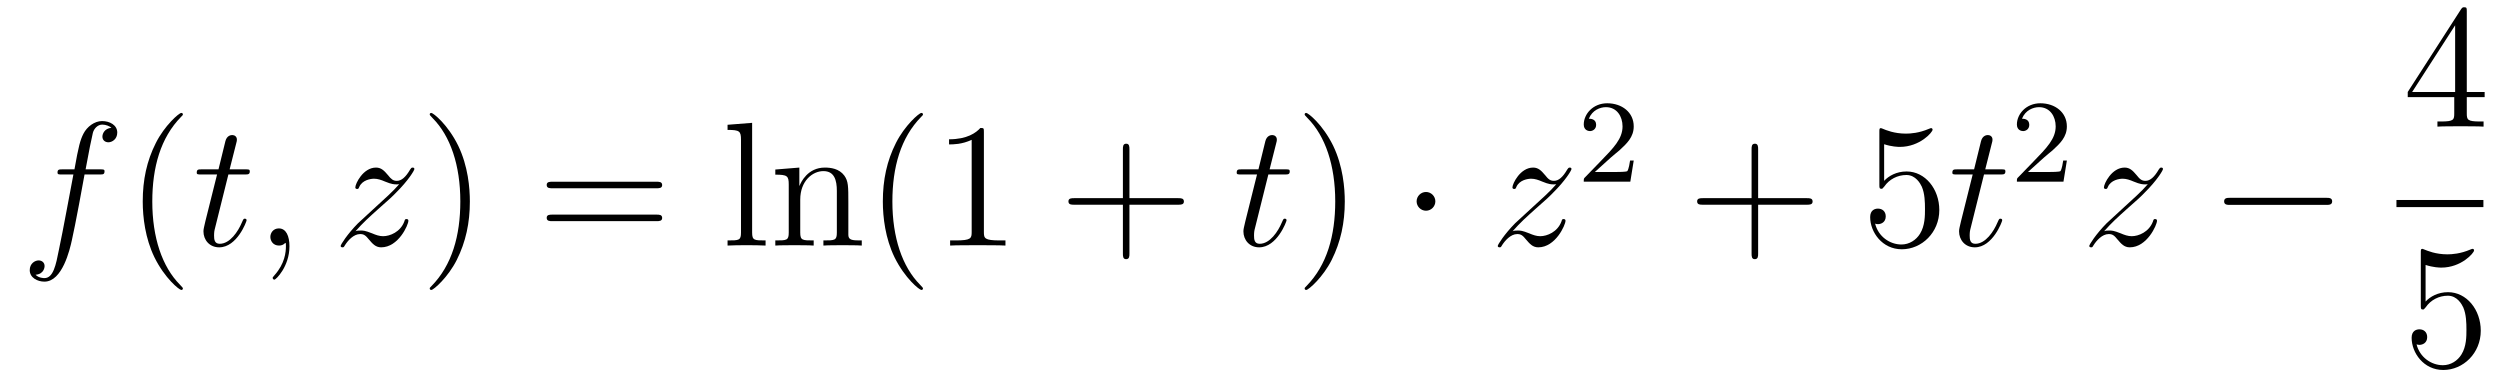 <?xml version='1.0'?>
<!-- This file was generated by dvisvgm 1.14.1 -->
<svg height='26pt' version='1.1' viewBox='0 -26 169 26' width='169pt' xmlns='http://www.w3.org/2000/svg' xmlns:xlink='http://www.w3.org/1999/xlink'>
<g id='page1'>
<g transform='matrix(1 0 0 1 -127 641)'>
<path d='M133.732 -655.206C133.971 -655.206 134.066 -655.206 134.066 -655.433C134.066 -655.552 133.971 -655.552 133.755 -655.552H132.787C133.014 -656.783 133.182 -657.632 133.277 -658.015C133.349 -658.302 133.6 -658.577 133.911 -658.577C134.162 -658.577 134.413 -658.469 134.532 -658.362C134.066 -658.314 133.923 -657.967 133.923 -657.764C133.923 -657.525 134.102 -657.381 134.329 -657.381C134.568 -657.381 134.927 -657.584 134.927 -658.039C134.927 -658.541 134.425 -658.816 133.899 -658.816C133.385 -658.816 132.883 -658.433 132.644 -657.967C132.428 -657.548 132.309 -657.118 132.034 -655.552H131.233C131.006 -655.552 130.887 -655.552 130.887 -655.337C130.887 -655.206 130.958 -655.206 131.197 -655.206H131.962C131.747 -654.094 131.257 -651.392 130.982 -650.113C130.779 -649.073 130.6 -648.2 130.002 -648.2C129.966 -648.2 129.619 -648.2 129.404 -648.427C130.014 -648.475 130.014 -649.001 130.014 -649.013C130.014 -649.252 129.834 -649.396 129.608 -649.396C129.368 -649.396 129.01 -649.192 129.01 -648.738C129.01 -648.224 129.536 -647.961 130.002 -647.961C131.221 -647.961 131.723 -650.149 131.855 -650.747C132.07 -651.667 132.656 -654.847 132.715 -655.206H133.732Z' fill-rule='evenodd'/>
<path d='M139.363 -647.495C139.363 -647.531 139.363 -647.555 139.16 -647.758C137.964 -648.966 137.295 -650.938 137.295 -653.377C137.295 -655.696 137.857 -657.692 139.243 -659.103C139.363 -659.21 139.363 -659.234 139.363 -659.27C139.363 -659.342 139.303 -659.366 139.255 -659.366C139.1 -659.366 138.12 -658.505 137.534 -657.333C136.924 -656.126 136.649 -654.847 136.649 -653.377C136.649 -652.312 136.817 -650.89 137.438 -649.611C138.143 -648.177 139.124 -647.399 139.255 -647.399C139.303 -647.399 139.363 -647.423 139.363 -647.495Z' fill-rule='evenodd'/>
<path d='M142.439 -655.206H143.539C143.766 -655.206 143.886 -655.206 143.886 -655.421C143.886 -655.552 143.814 -655.552 143.575 -655.552H142.523L142.965 -657.297C143.013 -657.465 143.013 -657.489 143.013 -657.573C143.013 -657.764 142.858 -657.871 142.702 -657.871C142.606 -657.871 142.332 -657.835 142.236 -657.453L141.77 -655.552H140.646C140.407 -655.552 140.3 -655.552 140.3 -655.325C140.3 -655.206 140.383 -655.206 140.61 -655.206H141.674L140.885 -652.05C140.79 -651.631 140.754 -651.512 140.754 -651.356C140.754 -650.794 141.148 -650.28 141.818 -650.28C143.025 -650.28 143.67 -652.026 143.67 -652.109C143.67 -652.181 143.623 -652.217 143.551 -652.217C143.527 -652.217 143.479 -652.217 143.455 -652.169C143.443 -652.157 143.431 -652.145 143.348 -651.954C143.097 -651.356 142.547 -650.52 141.853 -650.52C141.495 -650.52 141.471 -650.818 141.471 -651.081C141.471 -651.093 141.471 -651.32 141.507 -651.464L142.439 -655.206ZM146.567 -650.352C146.567 -651.046 146.34 -651.56 145.85 -651.56C145.468 -651.56 145.276 -651.249 145.276 -650.986C145.276 -650.723 145.456 -650.4 145.862 -650.4C146.018 -650.4 146.149 -650.448 146.257 -650.555C146.28 -650.579 146.293 -650.579 146.304 -650.579C146.328 -650.579 146.328 -650.412 146.328 -650.352C146.328 -649.958 146.257 -649.181 145.563 -648.404C145.432 -648.26 145.432 -648.236 145.432 -648.213C145.432 -648.153 145.492 -648.093 145.551 -648.093C145.647 -648.093 146.567 -648.978 146.567 -650.352Z' fill-rule='evenodd'/>
<path d='M151.032 -651.368C151.546 -651.954 151.965 -652.325 152.562 -652.863C153.279 -653.484 153.59 -653.783 153.758 -653.962C154.595 -654.787 155.013 -655.481 155.013 -655.576C155.013 -655.672 154.917 -655.672 154.893 -655.672C154.809 -655.672 154.786 -655.624 154.726 -655.54C154.427 -655.026 154.14 -654.775 153.829 -654.775C153.578 -654.775 153.447 -654.883 153.219 -655.17C152.969 -655.468 152.766 -655.672 152.419 -655.672C151.546 -655.672 151.02 -654.584 151.02 -654.333C151.02 -654.297 151.032 -654.225 151.14 -654.225C151.235 -654.225 151.247 -654.273 151.283 -654.357C151.486 -654.835 152.06 -654.919 152.287 -654.919C152.538 -654.919 152.777 -654.835 153.028 -654.727C153.483 -654.536 153.674 -654.536 153.794 -654.536C153.877 -654.536 153.925 -654.536 153.985 -654.548C153.59 -654.082 152.945 -653.508 152.407 -653.018L151.2 -651.906C150.47 -651.165 150.028 -650.46 150.028 -650.376C150.028 -650.304 150.088 -650.28 150.159 -650.28C150.231 -650.28 150.243 -650.292 150.327 -650.436C150.518 -650.735 150.9 -651.177 151.343 -651.177C151.594 -651.177 151.714 -651.093 151.953 -650.794C152.18 -650.532 152.383 -650.28 152.766 -650.28C153.937 -650.28 154.606 -651.799 154.606 -652.073C154.606 -652.121 154.595 -652.193 154.475 -652.193C154.379 -652.193 154.367 -652.145 154.331 -652.026C154.068 -651.32 153.363 -651.033 152.897 -651.033C152.646 -651.033 152.407 -651.117 152.156 -651.225C151.678 -651.416 151.546 -651.416 151.391 -651.416C151.271 -651.416 151.14 -651.416 151.032 -651.368Z' fill-rule='evenodd'/>
<path d='M158.763 -653.377C158.763 -654.285 158.644 -655.767 157.974 -657.154C157.269 -658.588 156.289 -659.366 156.157 -659.366C156.11 -659.366 156.05 -659.342 156.05 -659.27C156.05 -659.234 156.05 -659.21 156.253 -659.007C157.449 -657.8 158.118 -655.827 158.118 -653.388C158.118 -651.069 157.556 -649.073 156.169 -647.662C156.05 -647.555 156.05 -647.531 156.05 -647.495C156.05 -647.423 156.11 -647.399 156.157 -647.399C156.313 -647.399 157.293 -648.26 157.879 -649.432C158.489 -650.651 158.763 -651.942 158.763 -653.377Z' fill-rule='evenodd'/>
<path d='M171.38 -654.273C171.547 -654.273 171.762 -654.273 171.762 -654.488C171.762 -654.715 171.559 -654.715 171.38 -654.715H164.339C164.172 -654.715 163.957 -654.715 163.957 -654.5C163.957 -654.273 164.16 -654.273 164.339 -654.273H171.38ZM171.38 -652.05C171.547 -652.05 171.762 -652.05 171.762 -652.265C171.762 -652.492 171.559 -652.492 171.38 -652.492H164.339C164.172 -652.492 163.957 -652.492 163.957 -652.277C163.957 -652.05 164.16 -652.05 164.339 -652.05H171.38Z' fill-rule='evenodd'/>
<path d='M177.844 -658.696L176.183 -658.565V-658.218C176.996 -658.218 177.091 -658.134 177.091 -657.548V-651.285C177.091 -650.747 176.96 -650.747 176.183 -650.747V-650.4C176.517 -650.424 177.103 -650.424 177.462 -650.424C177.82 -650.424 178.418 -650.424 178.753 -650.4V-650.747C177.988 -650.747 177.844 -650.747 177.844 -651.285V-658.696ZM184.348 -653.305C184.348 -654.417 184.348 -654.751 184.073 -655.134C183.726 -655.6 183.164 -655.672 182.758 -655.672C181.598 -655.672 181.144 -654.68 181.048 -654.441H181.036V-655.672L179.411 -655.54V-655.193C180.223 -655.193 180.319 -655.11 180.319 -654.524V-651.285C180.319 -650.747 180.188 -650.747 179.411 -650.747V-650.4C179.721 -650.424 180.367 -650.424 180.702 -650.424C181.048 -650.424 181.694 -650.424 182.005 -650.4V-650.747C181.24 -650.747 181.096 -650.747 181.096 -651.285V-653.508C181.096 -654.763 181.921 -655.433 182.662 -655.433S183.571 -654.823 183.571 -654.094V-651.285C183.571 -650.747 183.439 -650.747 182.662 -650.747V-650.4C182.973 -650.424 183.618 -650.424 183.953 -650.424C184.3 -650.424 184.945 -650.424 185.256 -650.4V-650.747C184.658 -650.747 184.36 -650.747 184.348 -651.105V-653.305ZM189.393 -647.495C189.393 -647.531 189.393 -647.555 189.19 -647.758C187.995 -648.966 187.325 -650.938 187.325 -653.377C187.325 -655.696 187.887 -657.692 189.274 -659.103C189.393 -659.21 189.393 -659.234 189.393 -659.27C189.393 -659.342 189.333 -659.366 189.285 -659.366C189.13 -659.366 188.15 -658.505 187.564 -657.333C186.954 -656.126 186.68 -654.847 186.68 -653.377C186.68 -652.312 186.847 -650.89 187.468 -649.611C188.174 -648.177 189.154 -647.399 189.285 -647.399C189.333 -647.399 189.393 -647.423 189.393 -647.495ZM193.511 -658.062C193.511 -658.338 193.511 -658.349 193.272 -658.349C192.985 -658.027 192.386 -657.584 191.156 -657.584V-657.238C191.431 -657.238 192.029 -657.238 192.685 -657.548V-651.32C192.685 -650.89 192.65 -650.747 191.598 -650.747H191.228V-650.4C191.55 -650.424 192.709 -650.424 193.104 -650.424C193.499 -650.424 194.646 -650.424 194.969 -650.4V-650.747H194.598C193.547 -650.747 193.511 -650.89 193.511 -651.32V-658.062Z' fill-rule='evenodd'/>
<path d='M203.35 -653.161H206.65C206.816 -653.161 207.032 -653.161 207.032 -653.377C207.032 -653.604 206.828 -653.604 206.65 -653.604H203.35V-656.903C203.35 -657.07 203.35 -657.286 203.135 -657.286C202.908 -657.286 202.908 -657.082 202.908 -656.903V-653.604H199.608C199.441 -653.604 199.226 -653.604 199.226 -653.388C199.226 -653.161 199.429 -653.161 199.608 -653.161H202.908V-649.862C202.908 -649.695 202.908 -649.48 203.123 -649.48C203.35 -649.48 203.35 -649.683 203.35 -649.862V-653.161Z' fill-rule='evenodd'/>
<path d='M212.741 -655.206H213.84C214.067 -655.206 214.187 -655.206 214.187 -655.421C214.187 -655.552 214.115 -655.552 213.876 -655.552H212.825L213.266 -657.297C213.314 -657.465 213.314 -657.489 213.314 -657.573C213.314 -657.764 213.158 -657.871 213.004 -657.871C212.908 -657.871 212.633 -657.835 212.537 -657.453L212.071 -655.552H210.947C210.708 -655.552 210.601 -655.552 210.601 -655.325C210.601 -655.206 210.684 -655.206 210.912 -655.206H211.975L211.187 -652.05C211.091 -651.631 211.055 -651.512 211.055 -651.356C211.055 -650.794 211.45 -650.28 212.119 -650.28C213.326 -650.28 213.972 -652.026 213.972 -652.109C213.972 -652.181 213.924 -652.217 213.852 -652.217C213.828 -652.217 213.78 -652.217 213.756 -652.169C213.744 -652.157 213.733 -652.145 213.649 -651.954C213.398 -651.356 212.848 -650.52 212.154 -650.52C211.796 -650.52 211.772 -650.818 211.772 -651.081C211.772 -651.093 211.772 -651.32 211.808 -651.464L212.741 -655.206Z' fill-rule='evenodd'/>
<path d='M217.908 -653.377C217.908 -654.285 217.788 -655.767 217.12 -657.154C216.414 -658.588 215.434 -659.366 215.302 -659.366C215.254 -659.366 215.195 -659.342 215.195 -659.27C215.195 -659.234 215.195 -659.21 215.398 -659.007C216.593 -657.8 217.262 -655.827 217.262 -653.388C217.262 -651.069 216.701 -649.073 215.314 -647.662C215.195 -647.555 215.195 -647.531 215.195 -647.495C215.195 -647.423 215.254 -647.399 215.302 -647.399C215.458 -647.399 216.438 -648.26 217.024 -649.432C217.633 -650.651 217.908 -651.942 217.908 -653.377Z' fill-rule='evenodd'/>
<path d='M224.03 -653.388C224.03 -653.735 223.744 -654.022 223.397 -654.022C223.05 -654.022 222.763 -653.735 222.763 -653.388C222.763 -653.042 223.05 -652.755 223.397 -652.755C223.744 -652.755 224.03 -653.042 224.03 -653.388Z' fill-rule='evenodd'/>
<path d='M229.253 -651.368C229.768 -651.954 230.185 -652.325 230.783 -652.863C231.5 -653.484 231.811 -653.783 231.978 -653.962C232.816 -654.787 233.233 -655.481 233.233 -655.576C233.233 -655.672 233.138 -655.672 233.114 -655.672C233.03 -655.672 233.006 -655.624 232.946 -655.54C232.648 -655.026 232.361 -654.775 232.05 -654.775C231.799 -654.775 231.667 -654.883 231.44 -655.17C231.19 -655.468 230.987 -655.672 230.64 -655.672C229.768 -655.672 229.241 -654.584 229.241 -654.333C229.241 -654.297 229.253 -654.225 229.361 -654.225C229.456 -654.225 229.469 -654.273 229.504 -654.357C229.708 -654.835 230.281 -654.919 230.508 -654.919C230.759 -654.919 230.999 -654.835 231.25 -654.727C231.703 -654.536 231.895 -654.536 232.014 -654.536C232.098 -654.536 232.146 -654.536 232.206 -654.548C231.811 -654.082 231.166 -653.508 230.628 -653.018L229.421 -651.906C228.691 -651.165 228.248 -650.46 228.248 -650.376C228.248 -650.304 228.308 -650.28 228.38 -650.28C228.452 -650.28 228.464 -650.292 228.547 -650.436C228.739 -650.735 229.122 -651.177 229.564 -651.177C229.814 -651.177 229.934 -651.093 230.173 -650.794C230.4 -650.532 230.604 -650.28 230.987 -650.28C232.158 -650.28 232.828 -651.799 232.828 -652.073C232.828 -652.121 232.816 -652.193 232.696 -652.193C232.6 -652.193 232.589 -652.145 232.553 -652.026C232.289 -651.32 231.584 -651.033 231.118 -651.033C230.867 -651.033 230.628 -651.117 230.377 -651.225C229.898 -651.416 229.768 -651.416 229.612 -651.416C229.492 -651.416 229.361 -651.416 229.253 -651.368Z' fill-rule='evenodd'/>
<path d='M235.888 -656.346C236.015 -656.465 236.35 -656.728 236.477 -656.84C236.971 -657.294 237.44 -657.732 237.44 -658.457C237.44 -659.405 236.644 -660.019 235.648 -660.019C234.692 -660.019 234.062 -659.294 234.062 -658.585C234.062 -658.194 234.373 -658.138 234.485 -658.138C234.652 -658.138 234.899 -658.258 234.899 -658.561C234.899 -658.975 234.5 -658.975 234.406 -658.975C234.636 -659.557 235.17 -659.756 235.56 -659.756C236.302 -659.756 236.684 -659.127 236.684 -658.457C236.684 -657.628 236.102 -657.023 235.162 -656.059L234.158 -655.023C234.062 -654.935 234.062 -654.919 234.062 -654.72H237.21L237.44 -656.146H237.193C237.17 -655.987 237.107 -655.588 237.011 -655.437C236.963 -655.373 236.357 -655.373 236.23 -655.373H234.811L235.888 -656.346Z' fill-rule='evenodd'/>
<path d='M245.85 -653.161H249.149C249.317 -653.161 249.532 -653.161 249.532 -653.377C249.532 -653.604 249.329 -653.604 249.149 -653.604H245.85V-656.903C245.85 -657.07 245.85 -657.286 245.634 -657.286C245.407 -657.286 245.407 -657.082 245.407 -656.903V-653.604H242.108C241.94 -653.604 241.726 -653.604 241.726 -653.388C241.726 -653.161 241.928 -653.161 242.108 -653.161H245.407V-649.862C245.407 -649.695 245.407 -649.48 245.622 -649.48C245.85 -649.48 245.85 -649.683 245.85 -649.862V-653.161Z' fill-rule='evenodd'/>
<path d='M254.368 -657.25C254.881 -657.082 255.3 -657.07 255.431 -657.07C256.782 -657.07 257.642 -658.062 257.642 -658.23C257.642 -658.278 257.618 -658.338 257.548 -658.338C257.524 -658.338 257.5 -658.338 257.392 -658.29C256.722 -658.003 256.148 -657.967 255.838 -657.967C255.049 -657.967 254.486 -658.206 254.26 -658.302C254.176 -658.338 254.152 -658.338 254.141 -658.338C254.045 -658.338 254.045 -658.266 254.045 -658.074V-654.524C254.045 -654.309 254.045 -654.237 254.188 -654.237C254.248 -654.237 254.26 -654.249 254.38 -654.393C254.714 -654.883 255.276 -655.17 255.874 -655.17C256.507 -655.17 256.818 -654.584 256.914 -654.381C257.117 -653.914 257.129 -653.329 257.129 -652.874C257.129 -652.42 257.129 -651.739 256.794 -651.201C256.531 -650.771 256.064 -650.472 255.539 -650.472C254.749 -650.472 253.973 -651.01 253.758 -651.882C253.818 -651.858 253.889 -651.847 253.949 -651.847C254.152 -651.847 254.476 -651.966 254.476 -652.372C254.476 -652.707 254.248 -652.898 253.949 -652.898C253.734 -652.898 253.423 -652.791 253.423 -652.325C253.423 -651.308 254.236 -650.149 255.563 -650.149C256.914 -650.149 258.097 -651.285 258.097 -652.803C258.097 -654.225 257.141 -655.409 255.886 -655.409C255.204 -655.409 254.678 -655.11 254.368 -654.775V-657.25Z' fill-rule='evenodd'/>
<path d='M261.119 -655.206H262.218C262.446 -655.206 262.565 -655.206 262.565 -655.421C262.565 -655.552 262.494 -655.552 262.254 -655.552H261.203L261.644 -657.297C261.692 -657.465 261.692 -657.489 261.692 -657.573C261.692 -657.764 261.538 -657.871 261.382 -657.871C261.286 -657.871 261.012 -657.835 260.916 -657.453L260.449 -655.552H259.326C259.087 -655.552 258.979 -655.552 258.979 -655.325C258.979 -655.206 259.063 -655.206 259.29 -655.206H260.354L259.565 -652.05C259.469 -651.631 259.433 -651.512 259.433 -651.356C259.433 -650.794 259.828 -650.28 260.497 -650.28C261.704 -650.28 262.35 -652.026 262.35 -652.109C262.35 -652.181 262.302 -652.217 262.23 -652.217C262.207 -652.217 262.159 -652.217 262.135 -652.169C262.123 -652.157 262.111 -652.145 262.027 -651.954C261.776 -651.356 261.227 -650.52 260.533 -650.52C260.174 -650.52 260.15 -650.818 260.15 -651.081C260.15 -651.093 260.15 -651.32 260.186 -651.464L261.119 -655.206Z' fill-rule='evenodd'/>
<path d='M265.168 -656.346C265.295 -656.465 265.63 -656.728 265.757 -656.84C266.251 -657.294 266.72 -657.732 266.72 -658.457C266.72 -659.405 265.924 -660.019 264.928 -660.019C263.972 -660.019 263.342 -659.294 263.342 -658.585C263.342 -658.194 263.653 -658.138 263.765 -658.138C263.932 -658.138 264.179 -658.258 264.179 -658.561C264.179 -658.975 263.78 -658.975 263.686 -658.975C263.916 -659.557 264.45 -659.756 264.84 -659.756C265.582 -659.756 265.964 -659.127 265.964 -658.457C265.964 -657.628 265.382 -657.023 264.442 -656.059L263.438 -655.023C263.342 -654.935 263.342 -654.919 263.342 -654.72H266.49L266.72 -656.146H266.473C266.45 -655.987 266.387 -655.588 266.291 -655.437C266.243 -655.373 265.637 -655.373 265.51 -655.373H264.091L265.168 -656.346Z' fill-rule='evenodd'/>
<path d='M269.238 -651.368C269.752 -651.954 270.17 -652.325 270.768 -652.863C271.486 -653.484 271.796 -653.783 271.963 -653.962C272.801 -654.787 273.218 -655.481 273.218 -655.576C273.218 -655.672 273.124 -655.672 273.1 -655.672C273.016 -655.672 272.992 -655.624 272.932 -655.54C272.633 -655.026 272.346 -654.775 272.035 -654.775C271.784 -654.775 271.652 -654.883 271.426 -655.17C271.175 -655.468 270.972 -655.672 270.625 -655.672C269.752 -655.672 269.226 -654.584 269.226 -654.333C269.226 -654.297 269.238 -654.225 269.346 -654.225C269.441 -654.225 269.454 -654.273 269.489 -654.357C269.693 -654.835 270.266 -654.919 270.493 -654.919C270.744 -654.919 270.984 -654.835 271.235 -654.727C271.688 -654.536 271.88 -654.536 271.999 -654.536C272.083 -654.536 272.131 -654.536 272.191 -654.548C271.796 -654.082 271.151 -653.508 270.613 -653.018L269.406 -651.906C268.676 -651.165 268.234 -650.46 268.234 -650.376C268.234 -650.304 268.294 -650.28 268.366 -650.28S268.45 -650.292 268.532 -650.436C268.724 -650.735 269.106 -651.177 269.549 -651.177C269.8 -651.177 269.92 -651.093 270.158 -650.794C270.385 -650.532 270.589 -650.28 270.972 -650.28C272.143 -650.28 272.813 -651.799 272.813 -652.073C272.813 -652.121 272.801 -652.193 272.681 -652.193C272.585 -652.193 272.574 -652.145 272.538 -652.026C272.274 -651.32 271.57 -651.033 271.103 -651.033C270.852 -651.033 270.613 -651.117 270.362 -651.225C269.884 -651.416 269.752 -651.416 269.597 -651.416C269.477 -651.416 269.346 -651.416 269.238 -651.368Z' fill-rule='evenodd'/>
<path d='M284.237 -653.149C284.44 -653.149 284.654 -653.149 284.654 -653.388C284.654 -653.628 284.44 -653.628 284.237 -653.628H277.769C277.566 -653.628 277.351 -653.628 277.351 -653.388C277.351 -653.149 277.566 -653.149 277.769 -653.149H284.237Z' fill-rule='evenodd'/>
<path d='M293.755 -666.222C293.755 -666.449 293.755 -666.509 293.588 -666.509C293.492 -666.509 293.456 -666.509 293.36 -666.366L289.763 -660.783V-660.436H292.907V-659.348C292.907 -658.906 292.883 -658.787 292.01 -658.787H291.77V-658.44C292.046 -658.464 292.991 -658.464 293.326 -658.464C293.659 -658.464 294.617 -658.464 294.89 -658.44V-658.787H294.652C293.791 -658.787 293.755 -658.906 293.755 -659.348V-660.436H294.962V-660.783H293.755V-666.222ZM292.967 -665.29V-660.783H290.062L292.967 -665.29Z' fill-rule='evenodd'/>
<path d='M289 -653H294.878V-653.481H289'/>
<path d='M290.97 -649.09C291.484 -648.922 291.902 -648.91 292.034 -648.91C293.386 -648.91 294.246 -649.902 294.246 -650.07C294.246 -650.118 294.222 -650.178 294.15 -650.178C294.126 -650.178 294.102 -650.178 293.994 -650.13C293.326 -649.843 292.751 -649.807 292.441 -649.807C291.652 -649.807 291.09 -650.046 290.862 -650.142C290.779 -650.178 290.755 -650.178 290.743 -650.178C290.647 -650.178 290.647 -650.106 290.647 -649.914V-646.364C290.647 -646.149 290.647 -646.077 290.791 -646.077C290.851 -646.077 290.862 -646.089 290.982 -646.233C291.317 -646.723 291.878 -647.01 292.476 -647.01C293.11 -647.01 293.42 -646.424 293.516 -646.221C293.719 -645.754 293.731 -645.169 293.731 -644.714C293.731 -644.26 293.731 -643.579 293.396 -643.041C293.134 -642.611 292.668 -642.312 292.141 -642.312C291.353 -642.312 290.575 -642.85 290.36 -643.722C290.42 -643.698 290.492 -643.687 290.552 -643.687C290.755 -643.687 291.078 -643.806 291.078 -644.212C291.078 -644.547 290.851 -644.738 290.552 -644.738C290.336 -644.738 290.026 -644.631 290.026 -644.165C290.026 -643.148 290.839 -641.989 292.165 -641.989C293.516 -641.989 294.7 -643.125 294.7 -644.643C294.7 -646.065 293.743 -647.249 292.488 -647.249C291.806 -647.249 291.281 -646.95 290.97 -646.615V-649.09Z' fill-rule='evenodd'/>
</g>
</g>
</svg>
